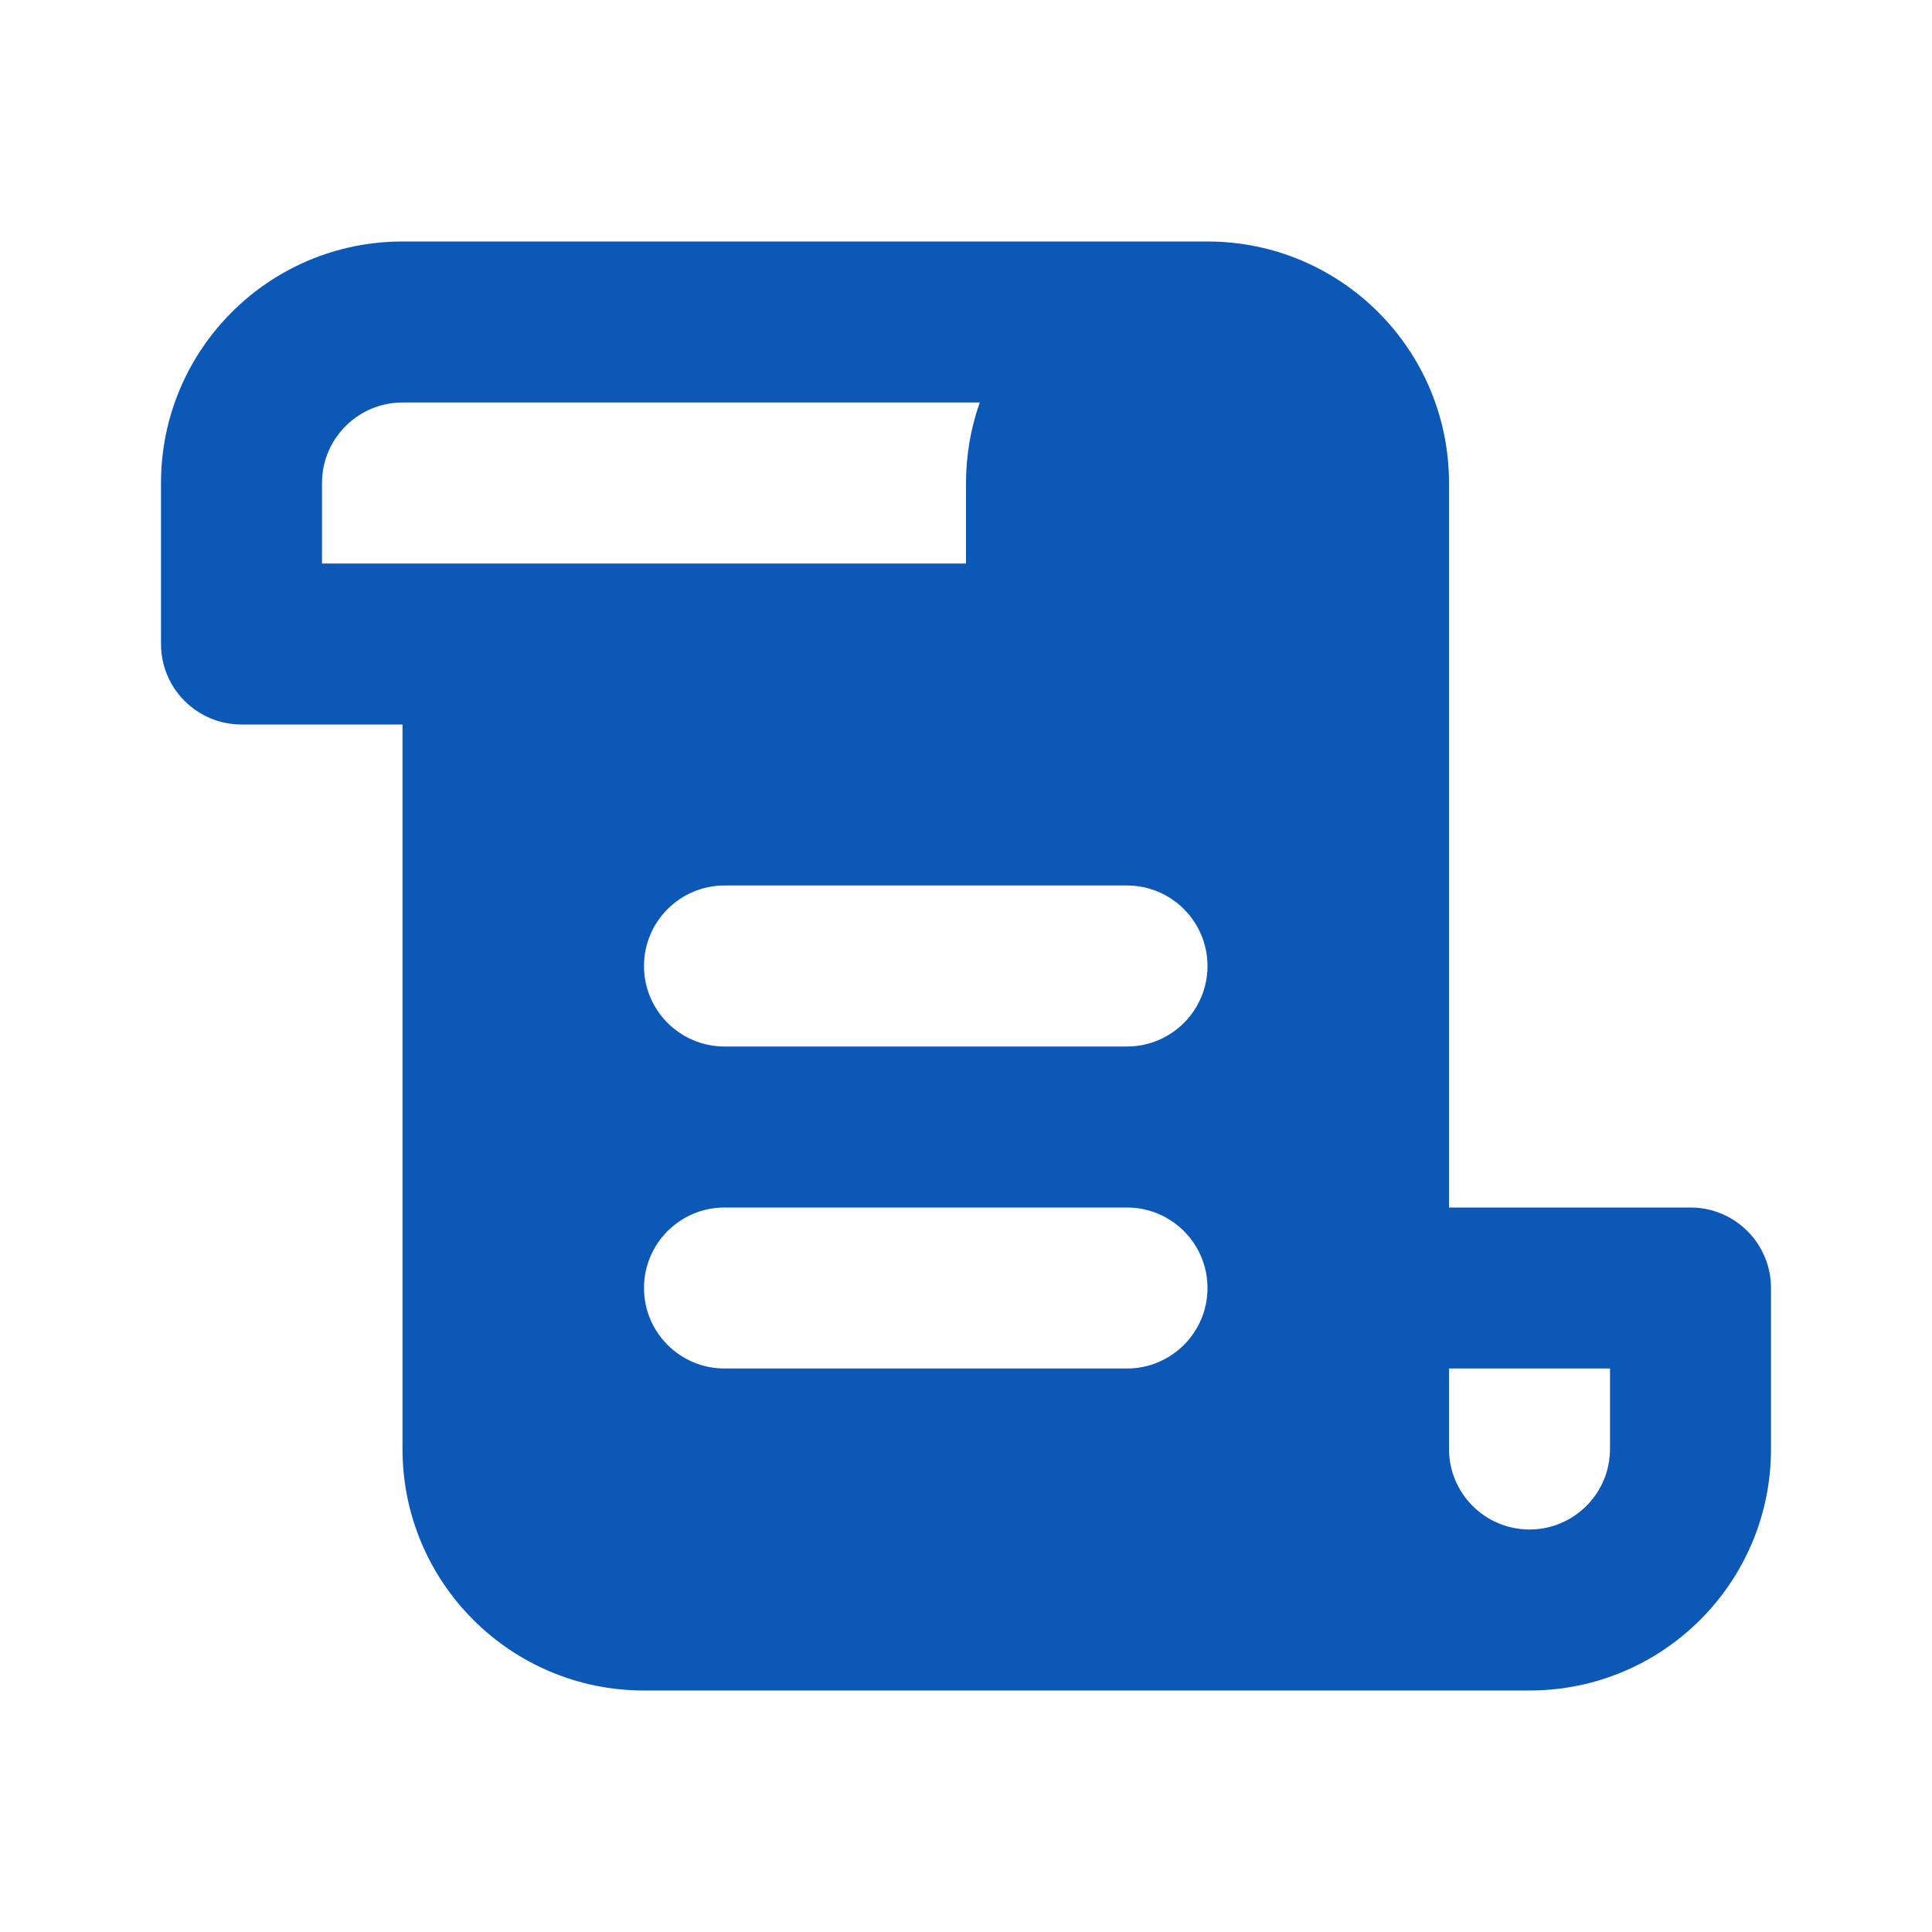<svg width="24" height="24" viewBox="0 0 24 24" fill="none" xmlns="http://www.w3.org/2000/svg">
<rect width="24" height="24" fill="#E5E5E5"/>
<g id="More slide up">
<g id="more nav options">
<path id="background" d="M-16 -56C-16 -64.837 -8.837 -72 0 -72H343C351.837 -72 359 -64.837 359 -56V264H-16V-56Z" fill="white"/>
<g id="More options">
<g id="Newsfeed - more">
<g id="News">
<path id="Vector" d="M18 15V6C18 4.343 16.657 3 15 3H5C3.343 3 2 4.343 2 6V8C2 8.552 2.448 9 3 9H5V18C5 19.657 6.343 21 8 21H19C20.657 21 22 19.657 22 18V16C22 15.448 21.552 15 21 15H18ZM15 12C15 12.552 14.552 13 14 13H9C8.448 13 8 12.552 8 12C8 11.448 8.448 11 9 11H14C14.552 11 15 11.448 15 12ZM15 16C15 16.552 14.552 17 14 17H9C8.448 17 8 16.552 8 16C8 15.448 8.448 15 9 15H14C14.552 15 15 15.448 15 16ZM4 6C4 5.448 4.449 5 5 5H12.171C12.061 5.313 12 5.649 12 6V7H4V6ZM20 18C20 18.552 19.551 19 19 19C18.449 19 18 18.552 18 18V17H20V18Z" fill="#0C58B7"/>
</g>
</g>
</g>
</g>
</g>
</svg>
